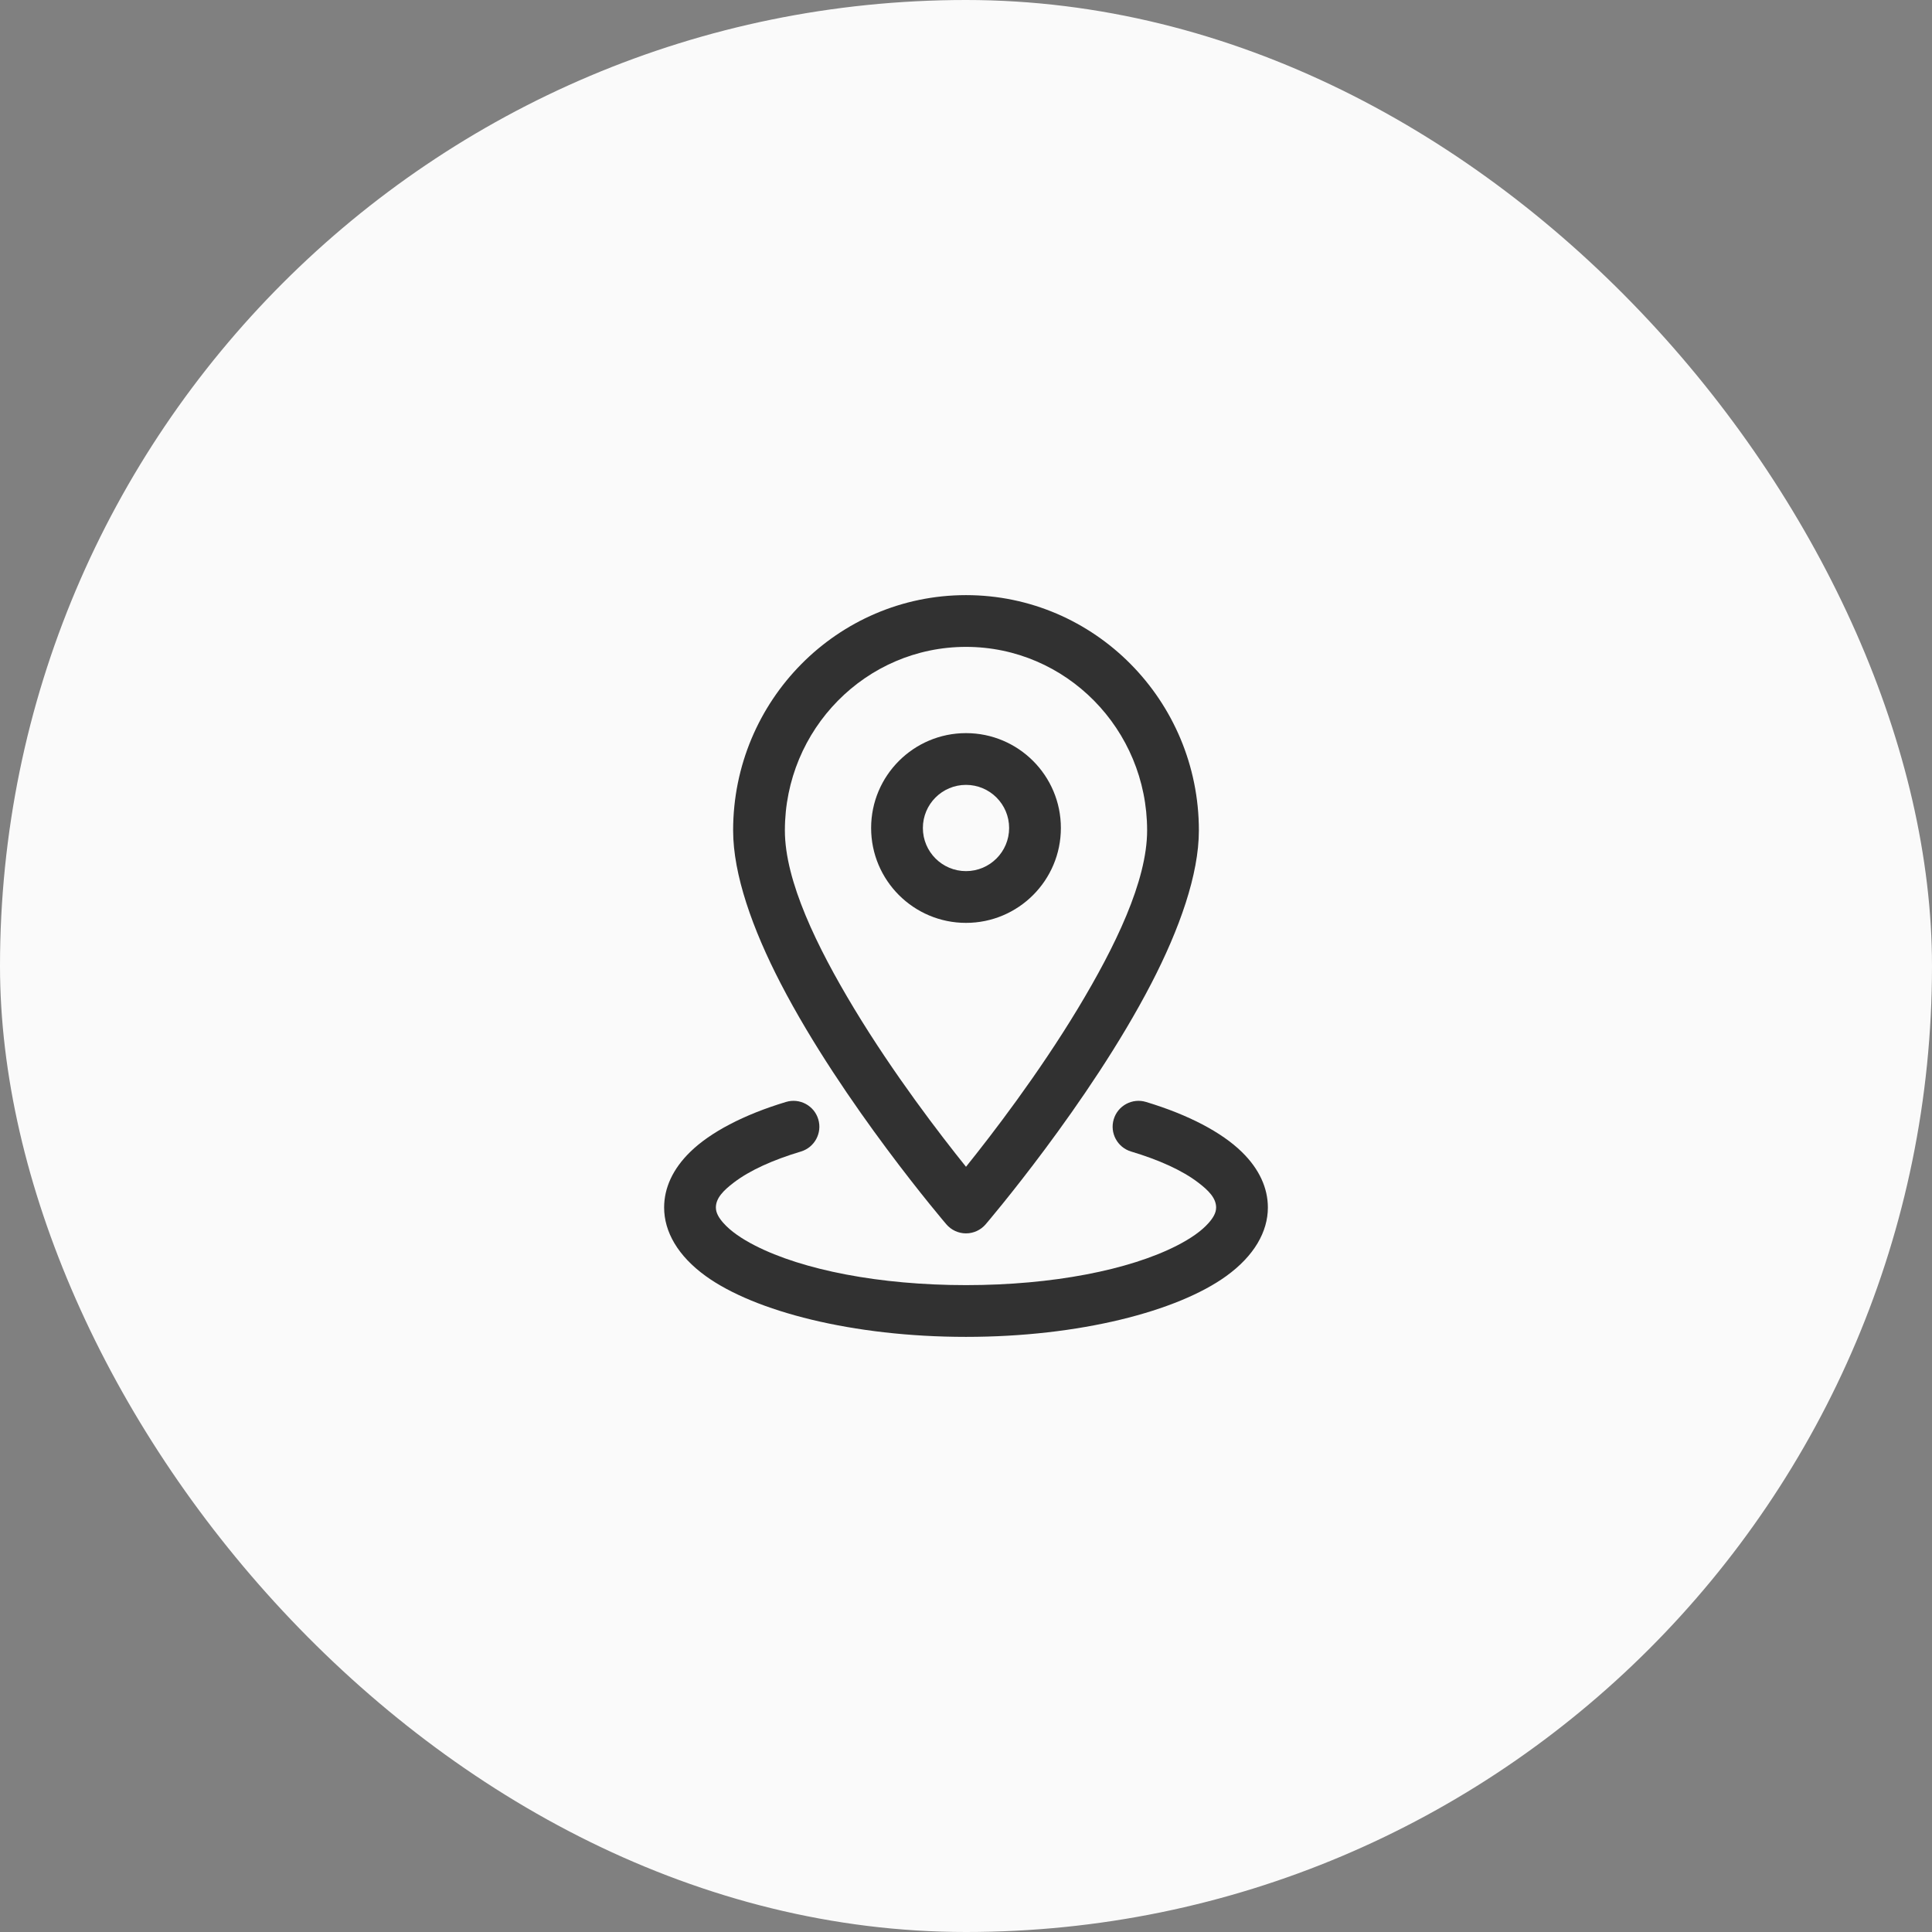 <svg width="56" height="56" viewBox="0 0 56 56" fill="none" xmlns="http://www.w3.org/2000/svg">
<rect x="0" y="0" width="56" height="56" fill="#808080" stroke="none"/>
<rect width="56" height="56" rx="28" fill="#FAFAFA"/>
<path fill-rule="evenodd" clip-rule="evenodd" d="M28 17.25C24.277 17.25 21.25 20.304 21.25 24.071C21.25 25.347 21.812 26.93 22.63 28.509C24.431 31.986 27.431 35.488 27.431 35.488C27.573 35.654 27.781 35.75 28 35.75C28.219 35.75 28.427 35.654 28.569 35.488C28.569 35.488 31.569 31.986 33.37 28.509C34.188 26.93 34.75 25.347 34.75 24.071C34.75 20.304 31.723 17.25 28 17.25ZM28 18.75C30.9 18.75 33.25 21.137 33.25 24.071C33.25 25.537 32.32 27.447 31.246 29.228C30.094 31.138 28.746 32.892 28 33.82C27.254 32.892 25.906 31.138 24.754 29.228C23.68 27.447 22.75 25.537 22.75 24.071C22.75 21.137 25.1 18.75 28 18.75Z" fill="#313131"/>
<path fill-rule="evenodd" clip-rule="evenodd" d="M28 21.25C26.482 21.25 25.25 22.482 25.25 24C25.25 25.518 26.482 26.75 28 26.75C29.518 26.75 30.75 25.518 30.75 24C30.75 22.482 29.518 21.25 28 21.25ZM28 22.75C28.69 22.75 29.25 23.31 29.25 24C29.25 24.69 28.69 25.25 28 25.25C27.31 25.25 26.75 24.69 26.75 24C26.75 23.31 27.31 22.75 28 22.75Z" fill="#313131"/>
<path fill-rule="evenodd" clip-rule="evenodd" d="M32.784 33.377C33.597 33.621 34.267 33.923 34.73 34.277C35.03 34.505 35.25 34.728 35.25 35C35.25 35.16 35.159 35.305 35.031 35.45C34.819 35.689 34.504 35.904 34.114 36.104C32.736 36.809 30.508 37.25 28 37.25C25.492 37.25 23.264 36.809 21.886 36.104C21.496 35.904 21.181 35.689 20.969 35.45C20.841 35.305 20.75 35.16 20.75 35C20.75 34.728 20.97 34.505 21.27 34.277C21.733 33.923 22.403 33.621 23.216 33.377C23.612 33.258 23.837 32.839 23.718 32.443C23.599 32.046 23.18 31.821 22.784 31.94C21.546 32.313 20.584 32.824 20.006 33.389C19.498 33.884 19.25 34.438 19.25 35C19.25 35.702 19.647 36.402 20.454 36.986C21.87 38.01 24.714 38.75 28 38.75C31.286 38.75 34.13 38.01 35.546 36.986C36.353 36.402 36.75 35.702 36.75 35C36.75 34.438 36.502 33.884 35.994 33.389C35.416 32.824 34.454 32.313 33.216 31.94C32.82 31.821 32.401 32.046 32.282 32.443C32.163 32.839 32.388 33.258 32.784 33.377Z" fill="#313131"/>
</svg>
